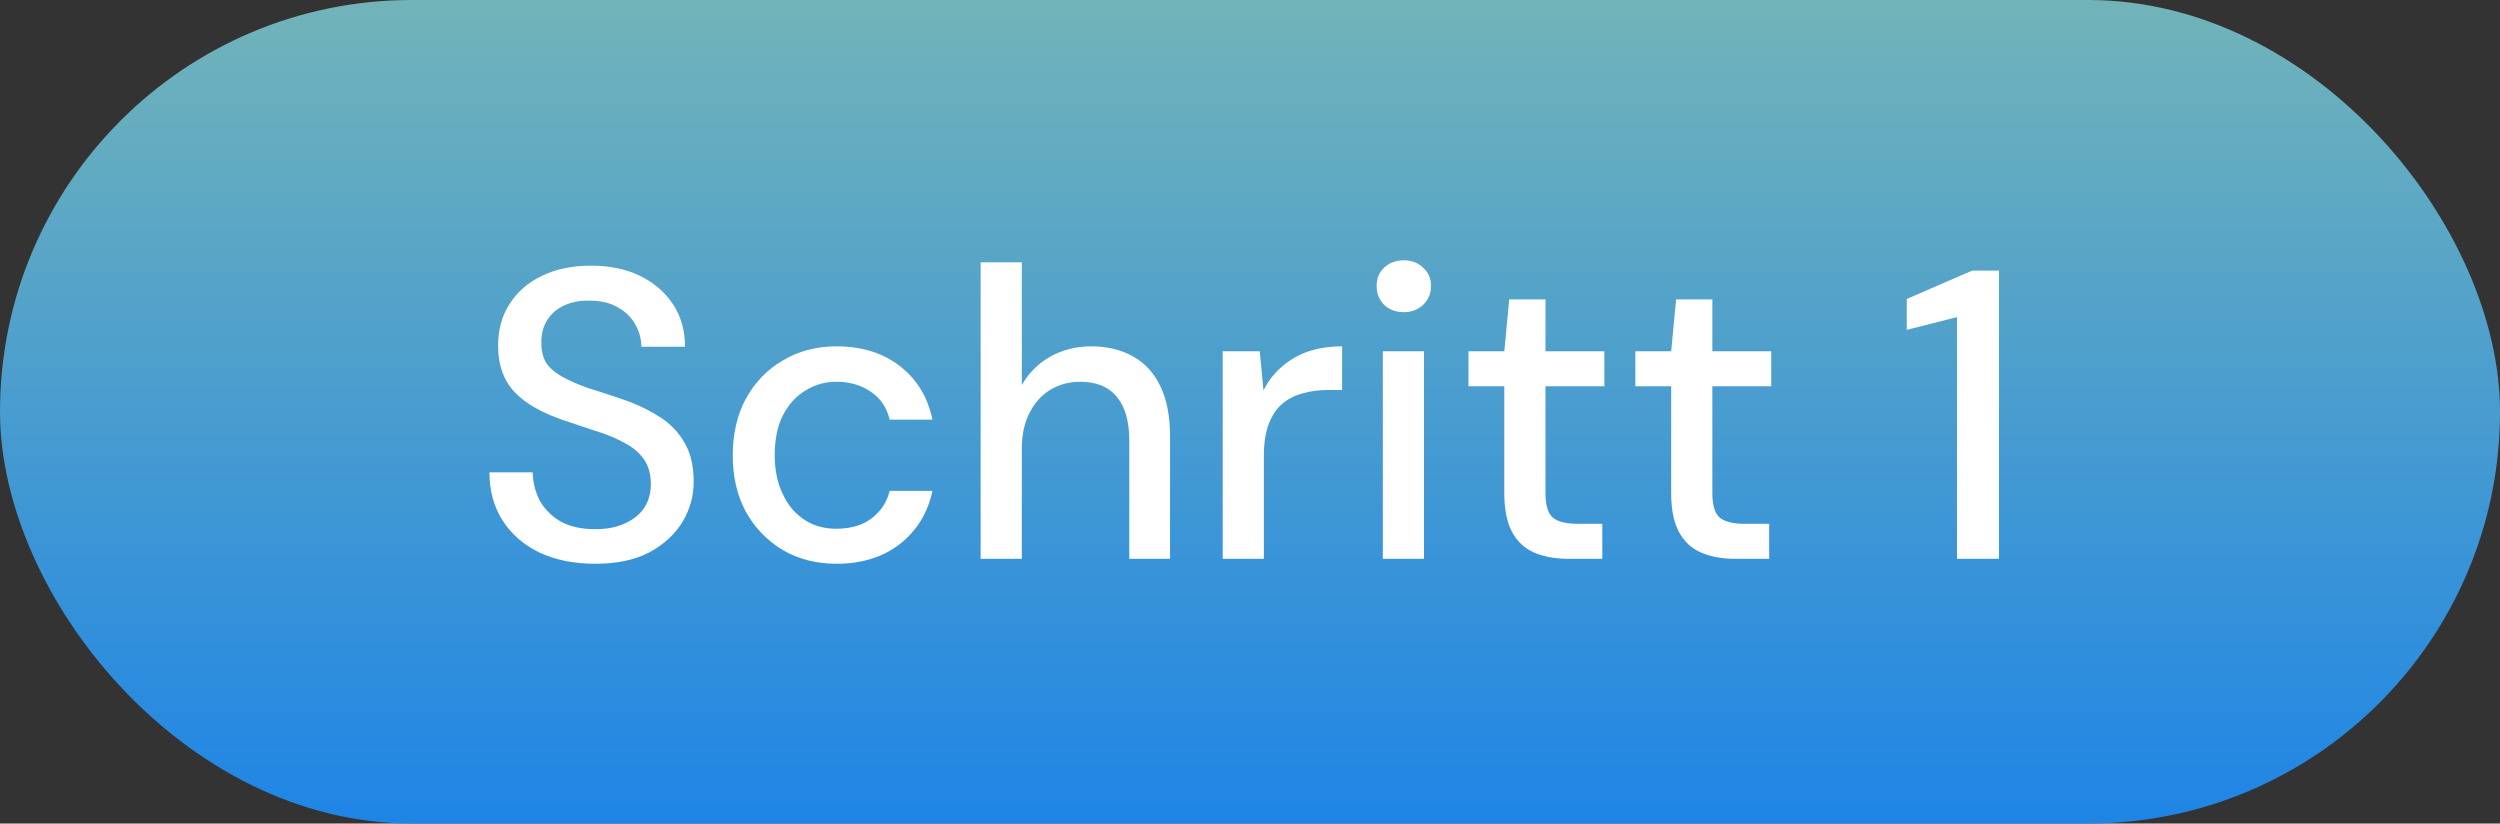 <?xml version="1.0" encoding="utf-8"?>
<svg xmlns="http://www.w3.org/2000/svg" fill="none" height="28" viewBox="0 0 85 28" width="85">
<rect x="0" y="0" width="85" height="28" fill="#333333" stroke="none"/>
<rect fill="url(#paint0_linear_1_7335)" height="28" rx="14" width="85"/>
<path d="M20.239 19.168C19.52 19.168 18.89 19.042 18.349 18.79C17.807 18.529 17.387 18.165 17.089 17.698C16.79 17.231 16.641 16.685 16.641 16.06H18.111C18.12 16.415 18.204 16.741 18.363 17.04C18.531 17.329 18.769 17.563 19.077 17.74C19.394 17.908 19.781 17.992 20.239 17.992C20.631 17.992 20.967 17.927 21.247 17.796C21.536 17.665 21.755 17.488 21.905 17.264C22.054 17.031 22.129 16.765 22.129 16.466C22.129 16.121 22.049 15.836 21.891 15.612C21.732 15.388 21.517 15.206 21.247 15.066C20.985 14.917 20.677 14.786 20.323 14.674C19.977 14.562 19.613 14.441 19.231 14.31C18.456 14.058 17.877 13.731 17.495 13.33C17.121 12.929 16.935 12.406 16.935 11.762C16.935 11.211 17.065 10.735 17.327 10.334C17.588 9.923 17.952 9.606 18.419 9.382C18.895 9.149 19.455 9.032 20.099 9.032C20.733 9.032 21.289 9.149 21.765 9.382C22.241 9.615 22.614 9.937 22.885 10.348C23.155 10.759 23.291 11.239 23.291 11.79H21.807C21.807 11.538 21.741 11.291 21.611 11.048C21.48 10.805 21.284 10.609 21.023 10.46C20.761 10.301 20.439 10.222 20.057 10.222C19.739 10.213 19.455 10.264 19.203 10.376C18.951 10.488 18.755 10.651 18.615 10.866C18.475 11.081 18.405 11.337 18.405 11.636C18.405 11.935 18.465 12.177 18.587 12.364C18.717 12.541 18.904 12.695 19.147 12.826C19.389 12.957 19.669 13.078 19.987 13.19C20.313 13.293 20.673 13.409 21.065 13.54C21.55 13.699 21.979 13.895 22.353 14.128C22.735 14.352 23.034 14.646 23.249 15.01C23.473 15.365 23.585 15.822 23.585 16.382C23.585 16.867 23.459 17.32 23.207 17.74C22.955 18.16 22.581 18.505 22.087 18.776C21.592 19.037 20.976 19.168 20.239 19.168ZM28.442 19.168C27.76 19.168 27.154 19.014 26.622 18.706C26.09 18.389 25.669 17.955 25.361 17.404C25.063 16.853 24.913 16.214 24.913 15.486C24.913 14.749 25.063 14.105 25.361 13.554C25.669 12.994 26.09 12.56 26.622 12.252C27.154 11.935 27.76 11.776 28.442 11.776C29.3 11.776 30.019 12 30.598 12.448C31.176 12.896 31.545 13.503 31.703 14.268H30.247C30.154 13.857 29.939 13.54 29.604 13.316C29.277 13.092 28.885 12.98 28.427 12.98C28.054 12.98 27.709 13.078 27.392 13.274C27.074 13.461 26.817 13.741 26.622 14.114C26.435 14.478 26.341 14.931 26.341 15.472C26.341 15.873 26.398 16.233 26.509 16.55C26.622 16.858 26.771 17.119 26.957 17.334C27.154 17.549 27.378 17.712 27.63 17.824C27.881 17.927 28.148 17.978 28.427 17.978C28.735 17.978 29.011 17.931 29.253 17.838C29.506 17.735 29.715 17.586 29.884 17.39C30.061 17.194 30.182 16.961 30.247 16.69H31.703C31.545 17.437 31.176 18.039 30.598 18.496C30.019 18.944 29.3 19.168 28.442 19.168ZM33.342 19V8.92H34.742V13.092C34.975 12.681 35.297 12.359 35.708 12.126C36.128 11.893 36.59 11.776 37.094 11.776C37.654 11.776 38.134 11.893 38.536 12.126C38.937 12.35 39.245 12.691 39.46 13.148C39.674 13.596 39.782 14.161 39.782 14.842V19H38.396V14.982C38.396 14.329 38.256 13.834 37.976 13.498C37.696 13.153 37.28 12.98 36.73 12.98C36.356 12.98 36.02 13.069 35.722 13.246C35.423 13.423 35.185 13.685 35.008 14.03C34.83 14.366 34.742 14.777 34.742 15.262V19H33.342ZM41.572 19V11.944H42.832L42.958 13.274C43.117 12.957 43.322 12.691 43.574 12.476C43.826 12.252 44.12 12.079 44.456 11.958C44.801 11.837 45.194 11.776 45.632 11.776V13.26H45.128C44.839 13.26 44.563 13.297 44.302 13.372C44.041 13.437 43.807 13.554 43.602 13.722C43.406 13.89 43.252 14.119 43.14 14.408C43.028 14.697 42.972 15.057 42.972 15.486V19H41.572ZM47.016 19V11.944H48.416V19H47.016ZM47.73 10.614C47.459 10.614 47.235 10.53 47.058 10.362C46.89 10.194 46.806 9.979 46.806 9.718C46.806 9.466 46.89 9.261 47.058 9.102C47.235 8.934 47.459 8.85 47.73 8.85C47.991 8.85 48.211 8.934 48.388 9.102C48.565 9.261 48.654 9.466 48.654 9.718C48.654 9.979 48.565 10.194 48.388 10.362C48.211 10.53 47.991 10.614 47.73 10.614ZM53.33 19C52.882 19 52.495 18.93 52.168 18.79C51.841 18.65 51.589 18.417 51.412 18.09C51.234 17.763 51.146 17.32 51.146 16.76V13.134H49.928V11.944H51.146L51.314 10.18H52.546V11.944H54.548V13.134H52.546V16.774C52.546 17.175 52.63 17.451 52.798 17.6C52.966 17.74 53.255 17.81 53.666 17.81H54.478V19H53.33ZM59.004 19C58.556 19 58.168 18.93 57.842 18.79C57.515 18.65 57.263 18.417 57.086 18.09C56.908 17.763 56.82 17.32 56.82 16.76V13.134H55.602V11.944H56.82L56.988 10.18H58.22V11.944H60.222V13.134H58.22V16.774C58.22 17.175 58.304 17.451 58.472 17.6C58.64 17.74 58.929 17.81 59.34 17.81H60.152V19H59.004ZM66.537 19V10.782L64.829 11.216V10.166L67.055 9.2H67.966V19H66.537Z" fill="white"/>
<defs>
<linearGradient gradientUnits="userSpaceOnUse" id="paint0_linear_1_7335" x1="42.5" x2="42.5" y1="-34.881" y2="33.22">
<stop stop-color="#D9EE81"/>
<stop offset="1" stop-color="#0F7CEE"/>
</linearGradient>
</defs>
</svg>